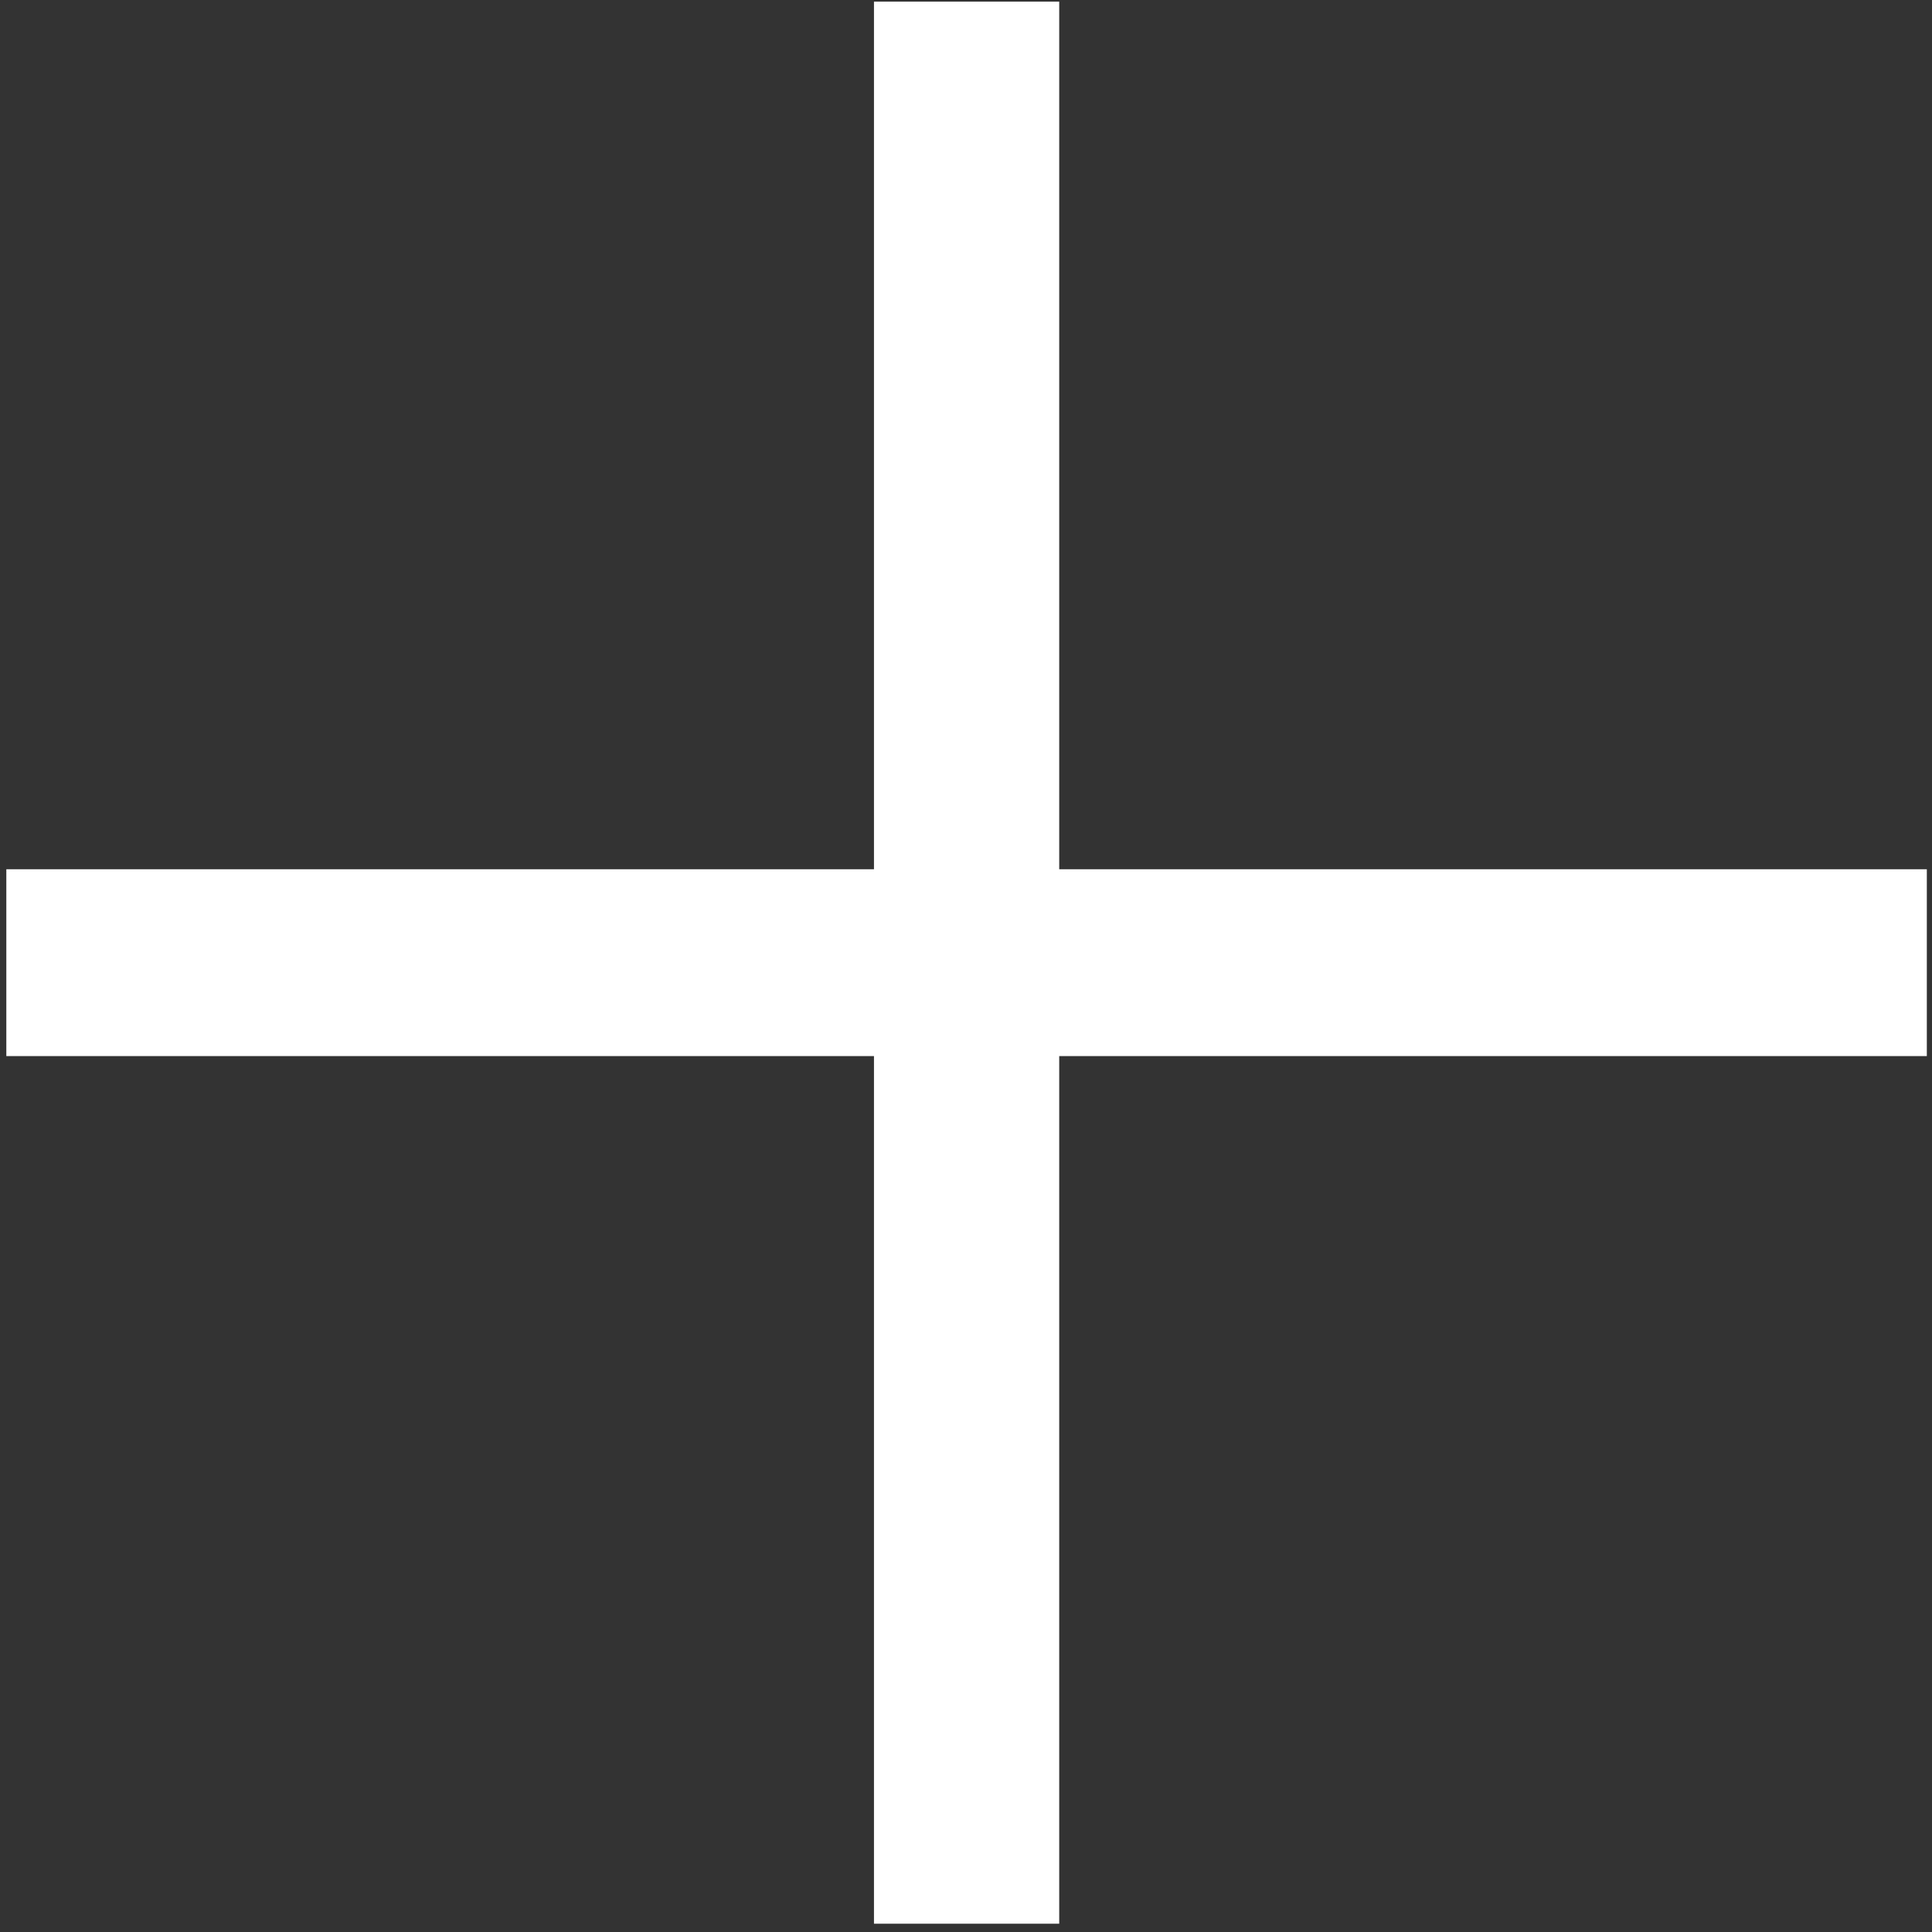 <?xml version="1.0" encoding="UTF-8"?> <svg xmlns="http://www.w3.org/2000/svg" width="65" height="65" viewBox="0 0 65 65" fill="none"><rect x="0" y="0" width="65" height="65" fill="#333333" stroke="none"/><path d="M29.404 64.721V0.055H35.636V64.721H29.404ZM0.213 35.531V29.245H64.826V35.531H0.213Z" fill="white"></path></svg> 